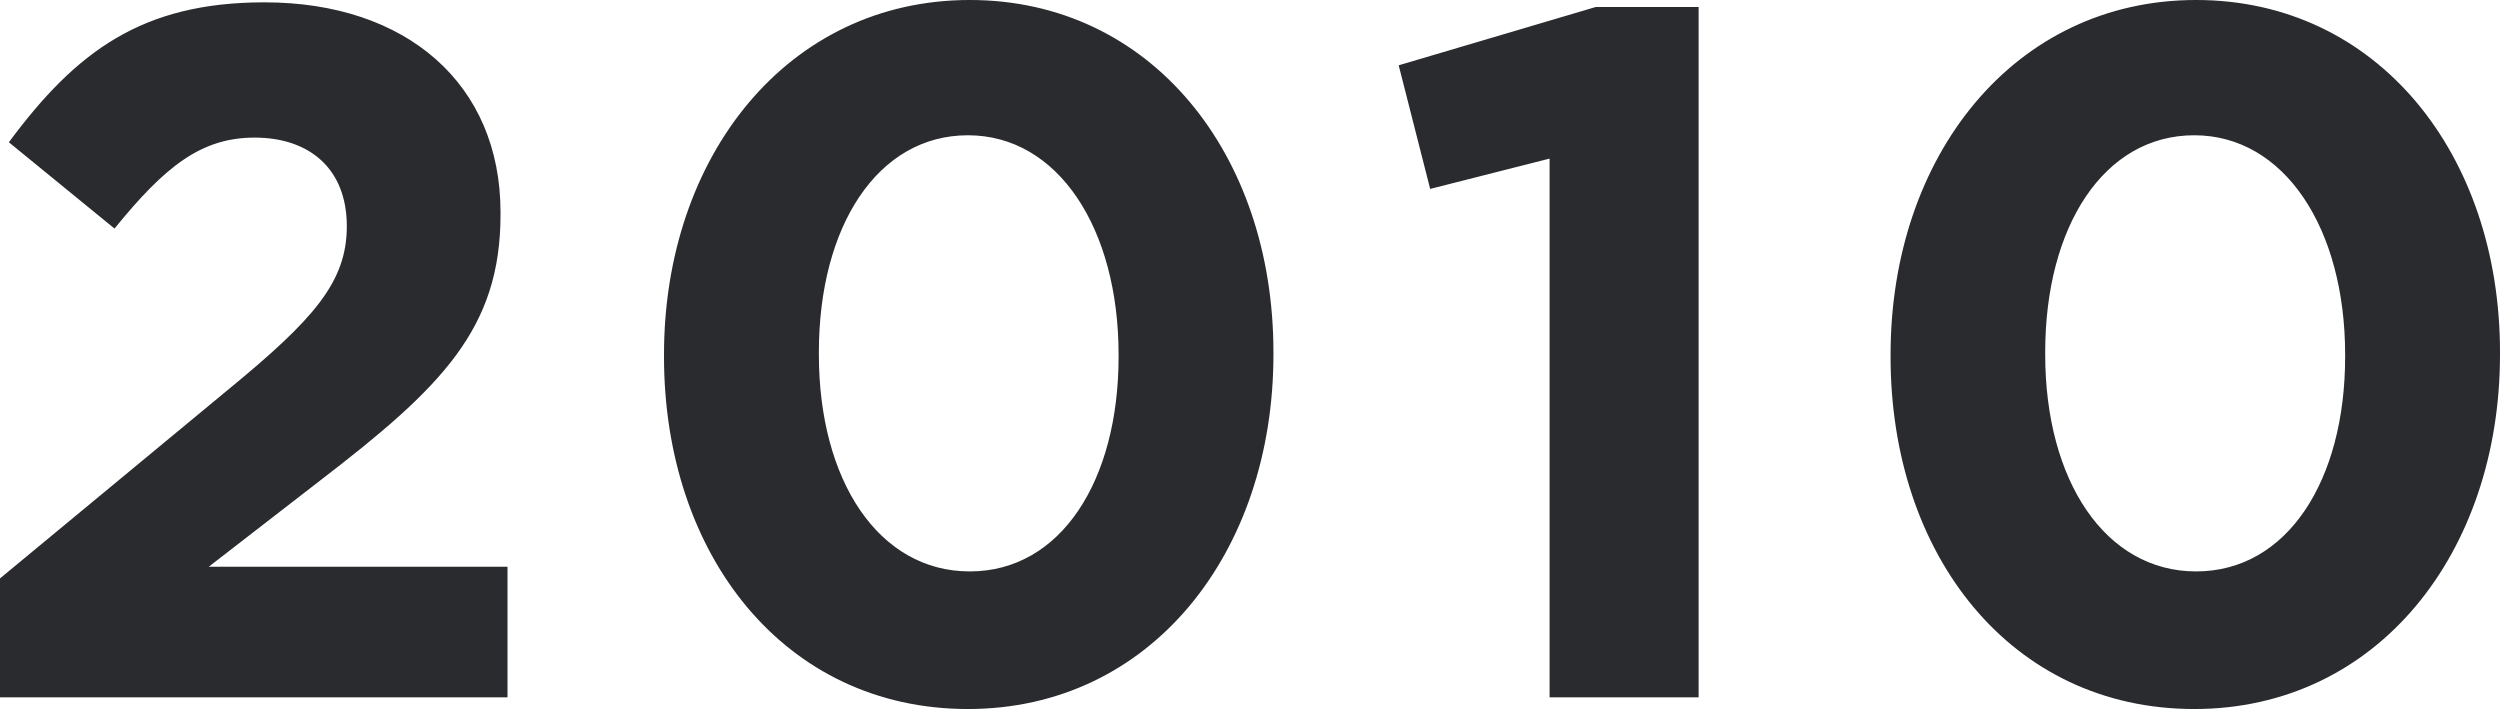 <svg id="_2010" data-name="2010" xmlns="http://www.w3.org/2000/svg" width="107.19" height="30.4" viewBox="0 0 107.19 30.4">
  <defs>
    <style>
      .cls-1 {
        fill: #292b2e;
        fill-rule: evenodd;
      }
    </style>
  </defs>
  <path id="_2010-2" data-name="2010" class="cls-1" d="M1472.06,13815h21.76v-5.6h-12.81l4.78-3.7c5.21-4,7.73-6.5,7.73-11.4v-0.1c0-5.5-4.03-9-10.12-9-5.25,0-8.07,2.1-10.96,6l4.53,3.7c2.19-2.7,3.74-3.9,6.01-3.9,2.31,0,3.95,1.3,3.95,3.8,0,2.4-1.43,4-5.08,7l-9.79,8.1v5.1Zm41.5,0.5c7.85,0,13.1-6.7,13.1-15.2v-0.1c0-8.5-5.25-15.1-13.02-15.1-7.81,0-13.11,6.7-13.11,15.2v0.1C1500.53,13808.9,1505.7,13815.5,1513.56,13815.5Zm0.08-5.9c-3.91,0-6.47-3.9-6.47-9.3v-0.1c0-5.4,2.52-9.3,6.39-9.3s6.46,4,6.46,9.4v0.1C1520.02,13805.7,1517.55,13809.6,1513.64,13809.6Zm24.86,5.4h6.39v-29.6h-4.41l-8.45,2.5,1.35,5.3,5.12-1.3v23.1Zm27.64,0.5c7.85,0,13.11-6.7,13.11-15.2v-0.1c0-8.5-5.26-15.1-13.03-15.1-7.81,0-13.1,6.7-13.1,15.2v0.1C1553.12,13808.9,1558.28,13815.5,1566.14,13815.5Zm0.08-5.9c-3.9,0-6.47-3.9-6.47-9.3v-0.1c0-5.4,2.52-9.3,6.39-9.3s6.47,4,6.47,9.4v0.1C1572.61,13805.7,1570.13,13809.6,1566.22,13809.6Z" transform="translate(-1472.06 -13785.1)"/>
</svg>
